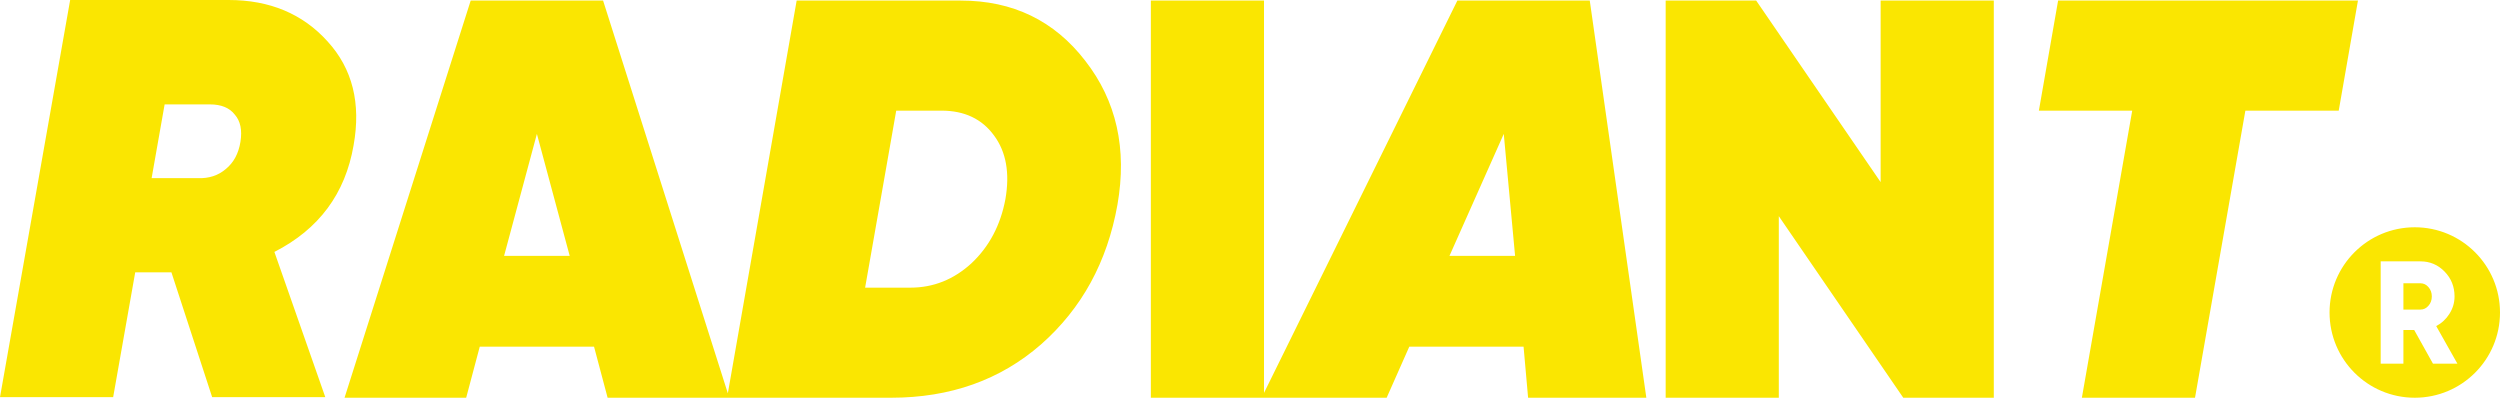 <svg width="176" height="28" viewBox="0 0 176 28" fill="none" xmlns="http://www.w3.org/2000/svg">
<path fill-rule="evenodd" clip-rule="evenodd" d="M24.893 10.225C24.309 13.634 22.45 16.137 19.317 17.735L22.901 27.96H14.936L12.068 19.173H9.519L7.966 27.96H0L4.939 0H16.091C18.985 0 21.308 0.972 23.061 2.916C24.813 4.833 25.424 7.27 24.893 10.225ZM11.59 7.349L10.674 12.542H13.94C14.71 12.569 15.361 12.356 15.892 11.903C16.449 11.45 16.794 10.811 16.927 9.986C17.06 9.16 16.927 8.521 16.529 8.068C16.157 7.589 15.573 7.349 14.776 7.349H11.59ZM42.776 28L41.82 24.405H33.775L32.819 28H24.256L33.137 0.04H42.457L51.24 27.689L56.085 0.04H67.635C71.299 0.04 74.22 1.451 76.397 4.274C78.601 7.097 79.358 10.478 78.667 14.419C77.95 18.44 76.158 21.716 73.29 24.245C70.423 26.748 66.905 28 62.736 28H51.339H51.186H42.776ZM35.487 18.014H40.107L37.797 9.427L35.487 18.014ZM69.985 9.546C70.834 10.691 71.1 12.183 70.781 14.02C70.436 15.857 69.639 17.362 68.392 18.534C67.144 19.679 65.71 20.251 64.09 20.251H60.904L63.094 7.789H66.281C67.9 7.789 69.135 8.375 69.985 9.546ZM81.02 0.04H88.986V27.661L102.599 0.04H111.919L115.902 28H107.578L107.259 24.405H99.214L97.621 28H88.986H88.819H81.02V0.04ZM106.662 18.014H102.042L105.865 9.427L106.662 18.014ZM132.397 0.04H140.363V28H133.99L125.228 15.218V28H117.263V0.04H123.635L132.397 12.822V0.04ZM164.646 7.789L166 0.04H144.891L143.537 7.789H150.108L146.564 28H154.529L158.074 7.789H164.646ZM176 22C176 25.314 173.314 28 170 28C166.686 28 164 25.314 164 22C164 18.686 166.686 16 170 16C173.314 16 176 18.686 176 22ZM171.28 25.6L169.96 23.234H169.2V25.6H167.6V18.4H170.4C171.067 18.4 171.633 18.64 172.1 19.12C172.567 19.6 172.8 20.183 172.8 20.869C172.8 21.307 172.68 21.715 172.44 22.093C172.207 22.463 171.897 22.751 171.51 22.957L173 25.6H171.28ZM169.2 19.943V21.794H170.4C170.62 21.794 170.807 21.705 170.96 21.527C171.12 21.349 171.2 21.129 171.2 20.869C171.2 20.608 171.12 20.389 170.96 20.21C170.807 20.032 170.62 19.943 170.4 19.943H169.2Z" fill="#FAE601"/>
</svg>
